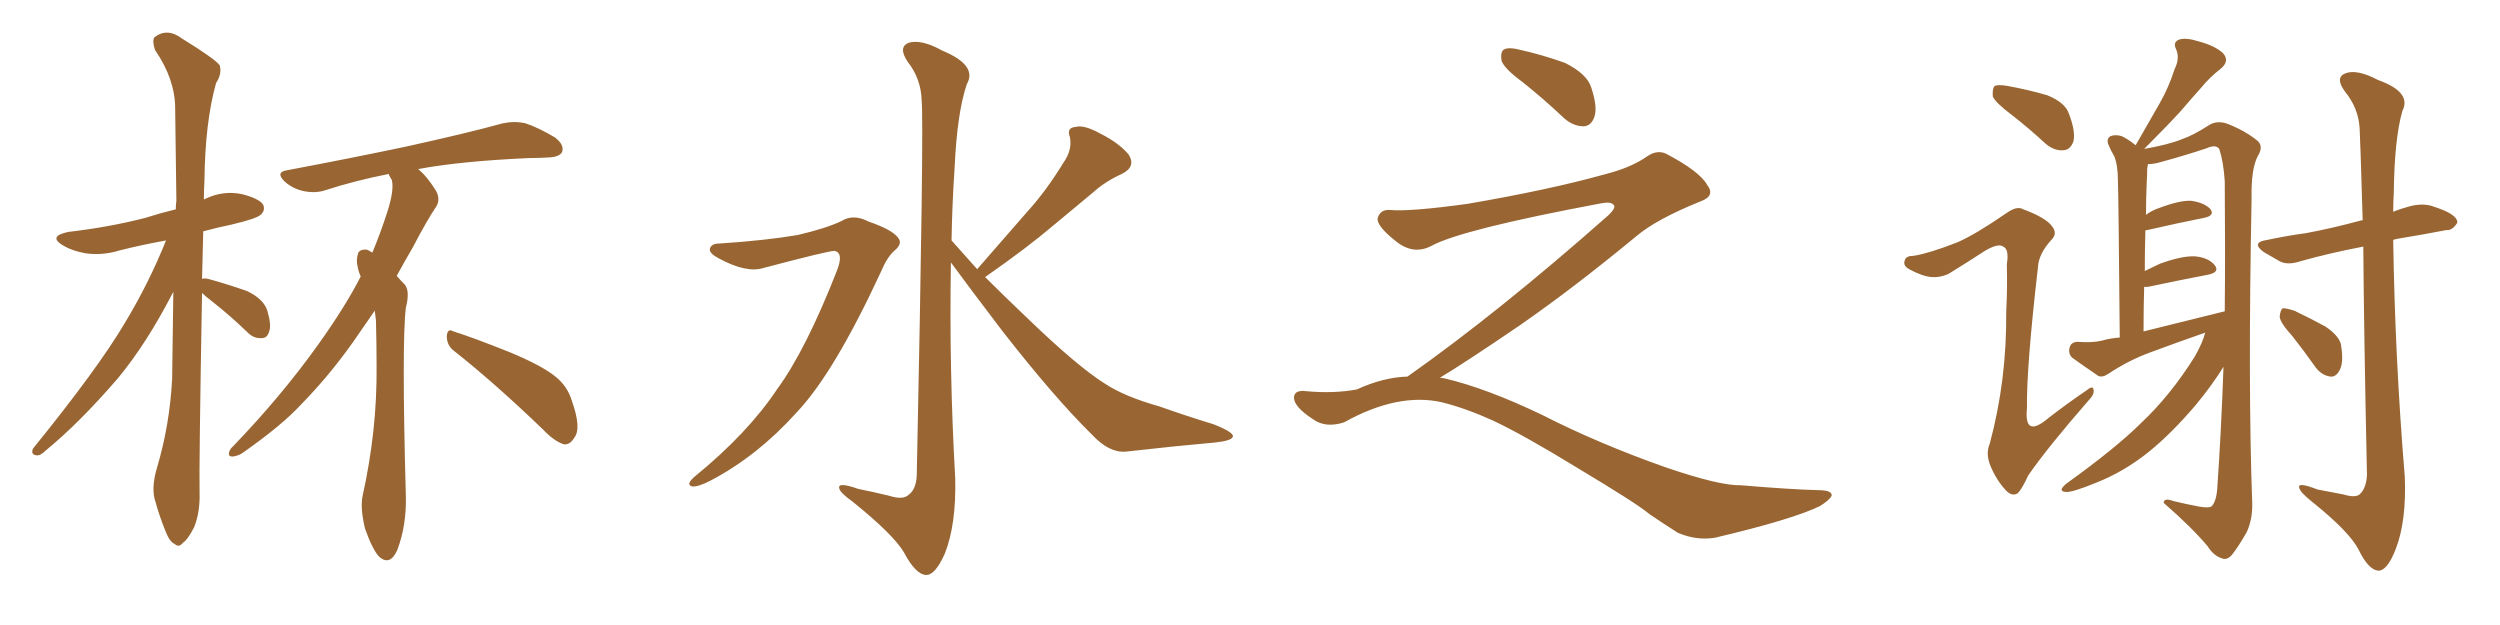 <svg xmlns="http://www.w3.org/2000/svg" xmlns:xlink="http://www.w3.org/1999/xlink" width="600" height="150"><path fill="#996633" padding="10" d="M48.49 70.31L48.49 70.31Q47.75 112.35 47.90 118.21L47.90 118.21Q48.05 122.90 46.58 126.56L46.58 126.56Q44.97 129.64 43.95 130.22L43.95 130.22Q42.92 131.54 41.89 130.52L41.89 130.52Q40.72 130.08 39.70 127.44L39.70 127.44Q38.23 123.78 37.35 120.56L37.35 120.56Q36.18 117.33 37.65 112.35L37.65 112.35Q40.72 102.10 41.31 90.97L41.31 90.97Q41.46 80.13 41.60 70.02L41.60 70.02Q35.30 82.32 28.27 90.82L28.27 90.82Q19.04 101.51 10.99 108.11L10.99 108.11Q9.67 109.42 8.79 109.28L8.79 109.28Q7.32 109.13 7.91 107.67L7.91 107.67Q23.58 88.33 29.88 77.64L29.88 77.64Q35.74 67.97 39.84 57.71L39.84 57.71Q34.13 58.74 28.86 60.06L28.86 60.06Q24.61 61.38 20.51 60.79L20.51 60.79Q17.29 60.21 15.09 58.89L15.09 58.89Q11.43 56.69 16.41 55.66L16.41 55.66Q26.37 54.49 34.86 52.29L34.86 52.29Q38.53 51.12 42.19 50.24L42.19 50.24Q42.19 49.07 42.33 48.19L42.33 48.19Q42.19 36.33 42.04 26.07L42.04 26.07Q42.04 19.04 37.21 12.01L37.21 12.01Q36.47 9.81 37.06 8.94L37.06 8.94Q40.14 6.59 43.65 9.23L43.65 9.23Q51.71 14.21 52.73 15.67L52.73 15.67Q53.32 17.72 51.86 19.92L51.86 19.92Q49.22 29.30 49.07 43.36L49.07 43.36Q48.93 45.56 48.93 47.90L48.93 47.90Q49.07 47.75 49.51 47.61L49.51 47.61Q53.61 45.70 58.01 46.58L58.01 46.58Q62.11 47.61 63.13 49.07L63.13 49.07Q63.72 50.39 62.70 51.42L62.70 51.42Q61.82 52.44 55.52 53.91L55.52 53.91Q52.00 54.64 48.78 55.52L48.78 55.52Q48.63 61.52 48.49 66.94L48.49 66.94Q49.07 66.65 50.54 67.09L50.54 67.09Q55.22 68.41 59.33 69.87L59.33 69.87Q63.28 71.78 64.16 74.56L64.16 74.56Q65.19 78.08 64.60 79.54L64.60 79.54Q64.16 81.15 62.84 81.15L62.84 81.15Q60.94 81.30 59.47 79.83L59.47 79.83Q55.22 75.73 51.12 72.51L51.12 72.51Q49.37 71.19 48.49 70.31ZM89.94 74.56L89.94 74.56Q87.45 78.22 84.67 82.18L84.67 82.18Q78.96 90.23 72.36 96.97L72.36 96.97Q67.82 101.95 58.45 108.54L58.45 108.54Q57.28 109.42 55.81 109.57L55.81 109.57Q54.93 109.57 54.93 108.98L54.93 108.98Q54.93 107.96 55.96 107.08L55.96 107.08Q67.53 95.07 76.32 82.76L76.32 82.76Q82.91 73.54 86.57 66.36L86.57 66.36Q85.99 65.04 85.84 64.01L85.84 64.01Q85.40 62.40 85.99 60.64L85.99 60.64Q86.57 59.77 88.04 59.91L88.04 59.91Q88.77 60.21 89.36 60.64L89.36 60.64Q91.26 56.10 93.02 50.68L93.02 50.68Q94.63 45.56 94.04 43.21L94.04 43.21Q93.46 42.33 93.31 41.75L93.31 41.75Q85.11 43.36 77.93 45.70L77.93 45.70Q75.59 46.44 72.80 45.85L72.80 45.85Q70.17 45.26 68.26 43.51L68.26 43.51Q66.06 41.31 68.85 40.87L68.85 40.87Q84.38 37.94 97.56 35.16L97.56 35.16Q112.21 31.93 120.70 29.59L120.70 29.59Q123.49 29.00 126.12 29.59L126.12 29.59Q129.20 30.62 133.15 32.96L133.15 32.96Q135.50 34.72 134.91 36.47L134.91 36.47Q134.33 37.65 131.69 37.79L131.69 37.79Q129.20 37.94 126.86 37.94L126.86 37.94Q110.60 38.67 100.34 40.58L100.34 40.58Q102.39 42.19 104.59 45.70L104.59 45.70Q105.76 47.75 104.74 49.51L104.74 49.51Q102.54 52.73 99.02 59.47L99.02 59.47Q97.12 62.70 95.21 66.21L95.21 66.21Q96.09 67.24 97.12 68.26L97.12 68.26Q98.44 69.87 97.41 73.83L97.41 73.83Q96.39 82.18 97.41 119.24L97.41 119.24Q97.56 126.12 95.36 131.98L95.36 131.98Q93.60 135.94 90.97 133.59L90.97 133.59Q89.36 131.84 87.60 126.86L87.60 126.86Q86.43 121.88 87.01 119.09L87.01 119.09Q90.53 103.27 90.38 87.89L90.38 87.89Q90.38 82.62 90.23 76.90L90.23 76.90Q90.09 75.59 89.94 74.56ZM108.98 84.23L108.98 84.23L108.98 84.23Q107.23 82.91 107.23 80.71L107.23 80.71Q107.37 78.66 108.84 79.54L108.84 79.54Q113.53 81.01 122.31 84.52L122.31 84.52Q130.08 87.74 133.30 90.38L133.30 90.38Q136.23 92.72 137.26 96.24L137.26 96.24Q139.60 102.83 137.84 105.03L137.84 105.03Q136.82 106.79 135.35 106.64L135.35 106.64Q133.01 105.91 130.37 103.13L130.37 103.13Q118.65 91.85 108.98 84.23ZM172.56 58.45L172.56 58.45Q183.84 57.71 191.46 56.40L191.46 56.40Q198.34 54.79 202.00 53.03L202.00 53.03Q204.79 51.27 208.45 53.17L208.45 53.17Q214.01 55.08 215.48 56.98L215.48 56.98Q216.80 58.45 214.60 60.21L214.60 60.21Q212.84 61.82 211.38 65.33L211.38 65.33Q200.10 89.65 191.16 99.02L191.16 99.02Q181.79 109.42 170.65 115.28L170.65 115.28Q167.58 116.89 166.11 116.75L166.11 116.75Q164.50 116.31 166.70 114.40L166.70 114.40Q179.44 104.00 186.47 93.46L186.47 93.46Q193.36 84.08 200.83 65.04L200.83 65.04Q202.59 60.64 200.24 60.21L200.24 60.21Q198.78 60.21 183.25 64.31L183.25 64.31Q179.15 65.63 172.41 61.96L172.41 61.96Q170.21 60.79 170.36 59.77L170.36 59.77Q170.65 58.45 172.56 58.45ZM234.52 64.60L234.52 64.60L234.52 64.60Q240.82 57.42 246.53 50.83L246.53 50.83Q251.07 45.85 255.18 39.11L255.18 39.11Q257.37 36.04 256.79 32.96L256.79 32.96Q255.91 30.62 258.11 30.47L258.11 30.47Q260.16 29.88 264.11 32.08L264.11 32.08Q268.51 34.28 270.85 37.06L270.85 37.06Q272.75 39.99 269.24 41.75L269.24 41.75Q265.28 43.51 262.21 46.29L262.21 46.29Q257.67 50.10 252.69 54.20L252.69 54.20Q246.68 59.33 236.43 66.50L236.43 66.50Q240.97 71.04 246.68 76.46L246.68 76.46Q258.69 88.04 265.28 92.14L265.28 92.14Q269.97 95.21 278.32 97.56L278.32 97.56Q284.91 99.90 291.21 101.81L291.21 101.81Q296.04 103.71 295.90 104.74L295.90 104.74Q295.75 105.76 291.65 106.20L291.65 106.20Q281.69 107.08 270.12 108.40L270.12 108.40Q266.16 108.69 262.06 104.30L262.06 104.30Q252.98 95.36 240.53 79.39L240.53 79.39Q232.18 68.41 228.22 62.99L228.22 62.99Q227.78 88.77 229.25 114.70L229.25 114.70Q229.54 125.83 226.76 132.86L226.76 132.86Q224.41 138.13 222.22 137.99L222.22 137.99Q219.73 137.84 216.94 132.57L216.94 132.57Q214.45 128.32 204.64 120.41L204.64 120.41Q201.56 118.21 201.42 117.19L201.42 117.19Q200.98 115.58 205.96 117.33L205.96 117.33Q209.62 118.07 213.28 118.95L213.28 118.95Q216.50 119.97 217.82 118.95L217.82 118.95Q219.87 117.63 220.02 114.11L220.02 114.11Q221.78 29.74 221.19 24.02L221.19 24.02Q221.04 18.90 217.82 14.79L217.82 14.79Q215.48 11.28 218.12 10.25L218.12 10.25Q221.19 9.38 226.17 12.16L226.17 12.16Q234.67 15.67 232.03 20.21L232.03 20.21Q229.69 27.10 229.10 40.43L229.10 40.43Q228.52 48.93 228.37 57.71L228.37 57.71Q231.30 60.94 234.52 64.60ZM365.33 19.63L365.33 19.63Q360.94 16.41 360.35 14.50L360.35 14.50Q360.06 12.45 360.94 11.87L360.94 11.87Q362.11 11.28 364.45 11.87L364.45 11.87Q370.31 13.18 375.59 15.09L375.59 15.09Q380.86 17.72 381.88 20.95L381.88 20.95Q383.50 25.78 382.62 28.13L382.62 28.13Q381.88 30.18 380.13 30.32L380.13 30.32Q377.64 30.32 375.44 28.42L375.44 28.42Q370.31 23.58 365.33 19.63ZM337.79 90.38L337.79 90.38L337.79 90.38Q359.62 75 386.13 51.56L386.13 51.56Q387.89 49.80 387.30 49.22L387.30 49.22Q386.72 48.34 384.38 48.78L384.38 48.78Q350.68 55.08 343.51 59.03L343.51 59.03Q339.26 61.23 335.16 58.01L335.16 58.01Q330.47 54.35 330.62 52.44L330.62 52.44Q331.20 50.24 333.54 50.39L333.54 50.39Q338.38 50.83 352.15 48.93L352.15 48.93Q371.78 45.56 384.96 41.89L384.96 41.89Q391.41 40.28 395.36 37.50L395.36 37.50Q397.71 35.89 399.90 36.91L399.90 36.91Q407.96 41.16 409.72 44.38L409.72 44.38Q411.77 47.02 408.11 48.34L408.11 48.34Q397.56 52.59 392.72 56.69L392.72 56.69Q377.64 69.14 364.75 78.08L364.75 78.08Q351.42 87.16 345.56 90.67L345.56 90.67Q346.14 90.67 346.73 90.82L346.73 90.82Q356.69 93.16 369.87 99.46L369.87 99.46Q383.64 106.49 399.90 112.21L399.90 112.21Q412.79 116.60 417.77 116.46L417.77 116.46Q429.93 117.48 436.23 117.63L436.23 117.63Q439.75 117.63 439.60 118.95L439.60 118.95Q439.16 119.97 436.82 121.44L436.82 121.44Q430.22 124.66 411.62 129.05L411.62 129.05Q407.23 129.79 402.69 127.88L402.69 127.88Q398.58 125.24 395.80 123.34L395.80 123.34Q392.87 120.85 378.66 112.35L378.66 112.35Q365.77 104.44 358.30 100.93L358.30 100.93Q351.86 98.00 346.00 96.53L346.00 96.53Q335.45 94.19 322.56 101.37L322.56 101.37Q318.02 102.83 314.94 100.49L314.94 100.49Q310.69 97.71 310.55 95.51L310.55 95.51Q310.55 93.46 313.62 93.90L313.62 93.90Q320.36 94.48 325.63 93.46L325.63 93.46Q332.08 90.53 337.79 90.38ZM482.96 27.69L482.96 27.69Q478.86 24.61 478.27 23.14L478.27 23.14Q478.13 21.24 478.71 20.65L478.71 20.65Q479.59 20.21 481.93 20.65L481.93 20.65Q486.77 21.53 491.31 22.85L491.31 22.85Q495.70 24.61 496.58 27.39L496.58 27.39Q498.19 31.64 497.61 33.98L497.61 33.98Q496.88 35.89 495.41 36.04L495.41 36.04Q493.07 36.33 490.87 34.42L490.87 34.42Q486.91 30.76 482.96 27.69ZM469.78 58.15L469.78 58.15Q474.17 56.25 481.79 50.98L481.79 50.98Q484.13 49.37 485.60 50.24L485.60 50.24Q491.16 52.29 492.63 54.49L492.63 54.49Q493.80 56.10 492.33 57.57L492.33 57.57Q489.26 60.94 489.11 64.16L489.11 64.16Q486.33 88.18 486.47 98.00L486.47 98.00Q485.74 105.32 491.60 100.34L491.60 100.34Q496.14 96.83 500.68 93.75L500.68 93.75Q502.29 92.43 502.44 93.46L502.44 93.46Q502.73 94.63 501.27 96.09L501.27 96.09Q491.31 107.52 486.77 114.11L486.77 114.11Q485.30 117.33 484.28 118.36L484.28 118.36Q482.96 119.24 481.49 117.77L481.49 117.77Q479.15 115.28 477.69 111.77L477.69 111.77Q476.51 108.84 477.54 106.49L477.54 106.49Q481.64 91.26 481.49 74.85L481.49 74.85Q481.79 69.14 481.64 63.43L481.64 63.43Q482.23 59.77 480.76 59.18L480.76 59.18Q479.59 58.30 476.37 60.21L476.37 60.21Q472.12 62.99 467.58 65.77L467.58 65.77Q465.53 66.65 463.62 66.50L463.62 66.50Q461.43 66.36 458.20 64.60L458.20 64.60Q456.59 63.72 457.18 62.40L457.18 62.40Q457.47 61.38 459.38 61.38L459.38 61.38Q463.04 60.79 469.78 58.15ZM529.25 79.83L529.25 79.83Q522.51 82.18 516.21 84.52L516.21 84.52Q510.94 86.43 506.10 89.65L506.10 89.65Q504.64 90.67 503.61 90.23L503.61 90.23Q499.95 87.74 497.31 85.84L497.31 85.84Q496.29 84.81 496.73 83.35L496.73 83.35Q497.02 82.18 498.49 82.03L498.49 82.03Q502.15 82.32 504.49 81.74L504.49 81.74Q506.54 81.15 508.74 81.01L508.74 81.01Q508.45 47.31 508.30 43.36L508.30 43.36Q508.30 39.70 507.42 37.50L507.42 37.50Q506.54 36.04 505.96 34.57L505.96 34.57Q505.52 33.25 506.54 32.67L506.54 32.67Q507.71 32.23 509.18 32.67L509.18 32.67Q510.79 33.40 512.55 34.86L512.55 34.86Q515.63 29.44 518.26 24.90L518.26 24.90Q520.46 21.09 521.92 16.55L521.92 16.55Q523.24 13.92 522.22 11.72L522.22 11.72Q521.48 10.11 522.95 9.52L522.95 9.52Q524.56 8.94 527.78 9.96L527.78 9.96Q531.59 10.99 533.50 12.74L533.50 12.74Q535.25 14.65 532.91 16.55L532.91 16.55Q530.27 18.60 528.37 20.95L528.37 20.95Q525.88 23.73 523.24 26.81L523.24 26.81Q520.02 30.32 514.60 35.74L514.60 35.74Q520.46 34.72 523.68 33.40L523.68 33.40Q526.32 32.52 530.42 29.88L530.42 29.88Q532.32 28.86 534.67 29.74L534.67 29.74Q539.06 31.49 541.85 33.84L541.85 33.84Q543.31 35.16 541.85 37.50L541.85 37.50Q540.23 40.58 540.38 47.75L540.38 47.75Q539.50 92.72 540.53 120.56L540.53 120.56Q540.67 124.51 539.21 127.73L539.21 127.73Q537.01 131.54 535.55 133.30L535.55 133.30Q534.38 134.47 533.35 134.03L533.35 134.03Q531.30 133.45 529.83 131.10L529.83 131.10Q526.03 126.56 519.29 120.70L519.29 120.70Q519.29 119.38 521.63 120.26L521.63 120.26Q524.71 121.00 527.78 121.58L527.78 121.58Q530.27 122.02 530.86 121.44L530.86 121.44Q532.03 120.12 532.18 116.60L532.18 116.60Q533.06 104.00 533.64 88.04L533.64 88.04Q531.01 92.29 527.05 97.12L527.05 97.12Q521.19 104.00 515.77 108.40L515.77 108.40Q509.77 113.23 503.03 115.87L503.03 115.87Q497.31 118.21 495.85 118.07L495.85 118.07Q493.65 117.92 496.00 116.02L496.00 116.02Q508.01 107.37 513.87 101.51L513.87 101.51Q520.90 94.92 526.76 85.55L526.76 85.55Q528.66 82.18 529.25 79.83ZM514.45 79.54L514.45 79.54Q524.56 77.05 533.94 74.71L533.94 74.71Q534.08 60.21 533.94 43.51L533.94 43.51Q533.64 38.82 532.62 35.74L532.62 35.74Q531.74 34.57 529.54 35.60L529.54 35.60Q524.27 37.35 518.85 38.82L518.85 38.82Q516.94 39.40 515.48 39.40L515.48 39.40Q515.48 39.84 515.33 40.43L515.33 40.43Q515.33 42.04 515.19 44.38L515.19 44.38Q515.04 47.90 515.04 51.56L515.04 51.56Q516.36 50.54 518.12 49.95L518.12 49.95Q523.10 48.05 525.88 48.19L525.88 48.19Q528.96 48.63 530.42 50.10L530.42 50.10Q531.74 51.71 528.96 52.29L528.96 52.29Q522.95 53.47 515.33 55.22L515.33 55.22Q514.89 55.22 514.89 55.37L514.89 55.37Q514.75 60.06 514.75 65.04L514.75 65.04Q516.50 64.16 518.41 63.28L518.41 63.28Q523.68 61.38 526.76 61.52L526.76 61.52Q530.13 61.82 531.59 63.72L531.59 63.72Q532.76 65.33 529.98 65.92L529.98 65.92Q523.83 67.09 515.48 68.85L515.48 68.85Q514.75 68.85 514.60 68.85L514.60 68.85Q514.45 73.83 514.45 79.54ZM567.19 59.18L567.19 59.18Q558.84 60.79 552.10 62.70L552.10 62.70Q549.02 63.72 547.12 62.70L547.12 62.70Q545.07 61.52 543.31 60.50L543.31 60.50Q540.09 58.15 544.19 57.57L544.19 57.57Q549.02 56.54 553.42 55.96L553.42 55.96Q559.72 54.79 566.75 52.88L566.75 52.88Q566.89 52.88 567.04 52.88L567.04 52.88Q566.46 33.11 566.31 30.76L566.31 30.76Q566.02 25.93 562.79 21.97L562.79 21.97Q560.30 18.60 562.94 17.58L562.94 17.58Q565.72 16.55 570.70 19.19L570.70 19.19Q578.91 22.12 576.56 26.66L576.56 26.66Q574.66 33.40 574.51 46.29L574.51 46.29Q574.37 48.49 574.37 50.83L574.37 50.83Q576.12 50.10 578.32 49.51L578.32 49.51Q581.10 48.78 583.45 49.37L583.45 49.37Q585.64 50.10 586.67 50.54L586.67 50.54Q589.89 52.00 589.75 53.47L589.75 53.47Q588.57 55.37 587.11 55.22L587.11 55.22Q581.84 56.25 575.54 57.28L575.54 57.28Q574.80 57.42 574.37 57.57L574.37 57.57Q574.80 86.13 577.15 114.40L577.15 114.40Q577.59 125.10 574.95 131.84L574.95 131.84Q572.90 137.11 570.70 136.96L570.70 136.96Q568.36 136.67 566.02 131.84L566.02 131.84Q563.82 127.59 554.88 120.41L554.88 120.41Q551.95 118.07 551.81 117.04L551.81 117.04Q551.37 115.58 556.20 117.48L556.20 117.48Q559.13 118.07 562.35 118.65L562.35 118.65Q565.28 119.53 566.31 118.65L566.31 118.65Q567.92 117.19 568.07 113.96L568.07 113.96Q567.33 79.39 567.19 59.18ZM550.20 80.71L550.20 80.71L550.20 80.71Q547.27 77.49 547.12 76.03L547.12 76.03Q547.27 74.41 547.85 73.97L547.85 73.97Q548.73 73.97 550.63 74.56L550.63 74.56Q554.59 76.46 558.11 78.37L558.11 78.37Q561.77 80.86 561.91 83.20L561.91 83.20Q562.50 87.16 561.47 88.92L561.47 88.92Q560.60 90.53 559.28 90.38L559.28 90.38Q557.23 90.09 555.76 88.18L555.76 88.18Q552.98 84.23 550.20 80.71Z"/></svg>